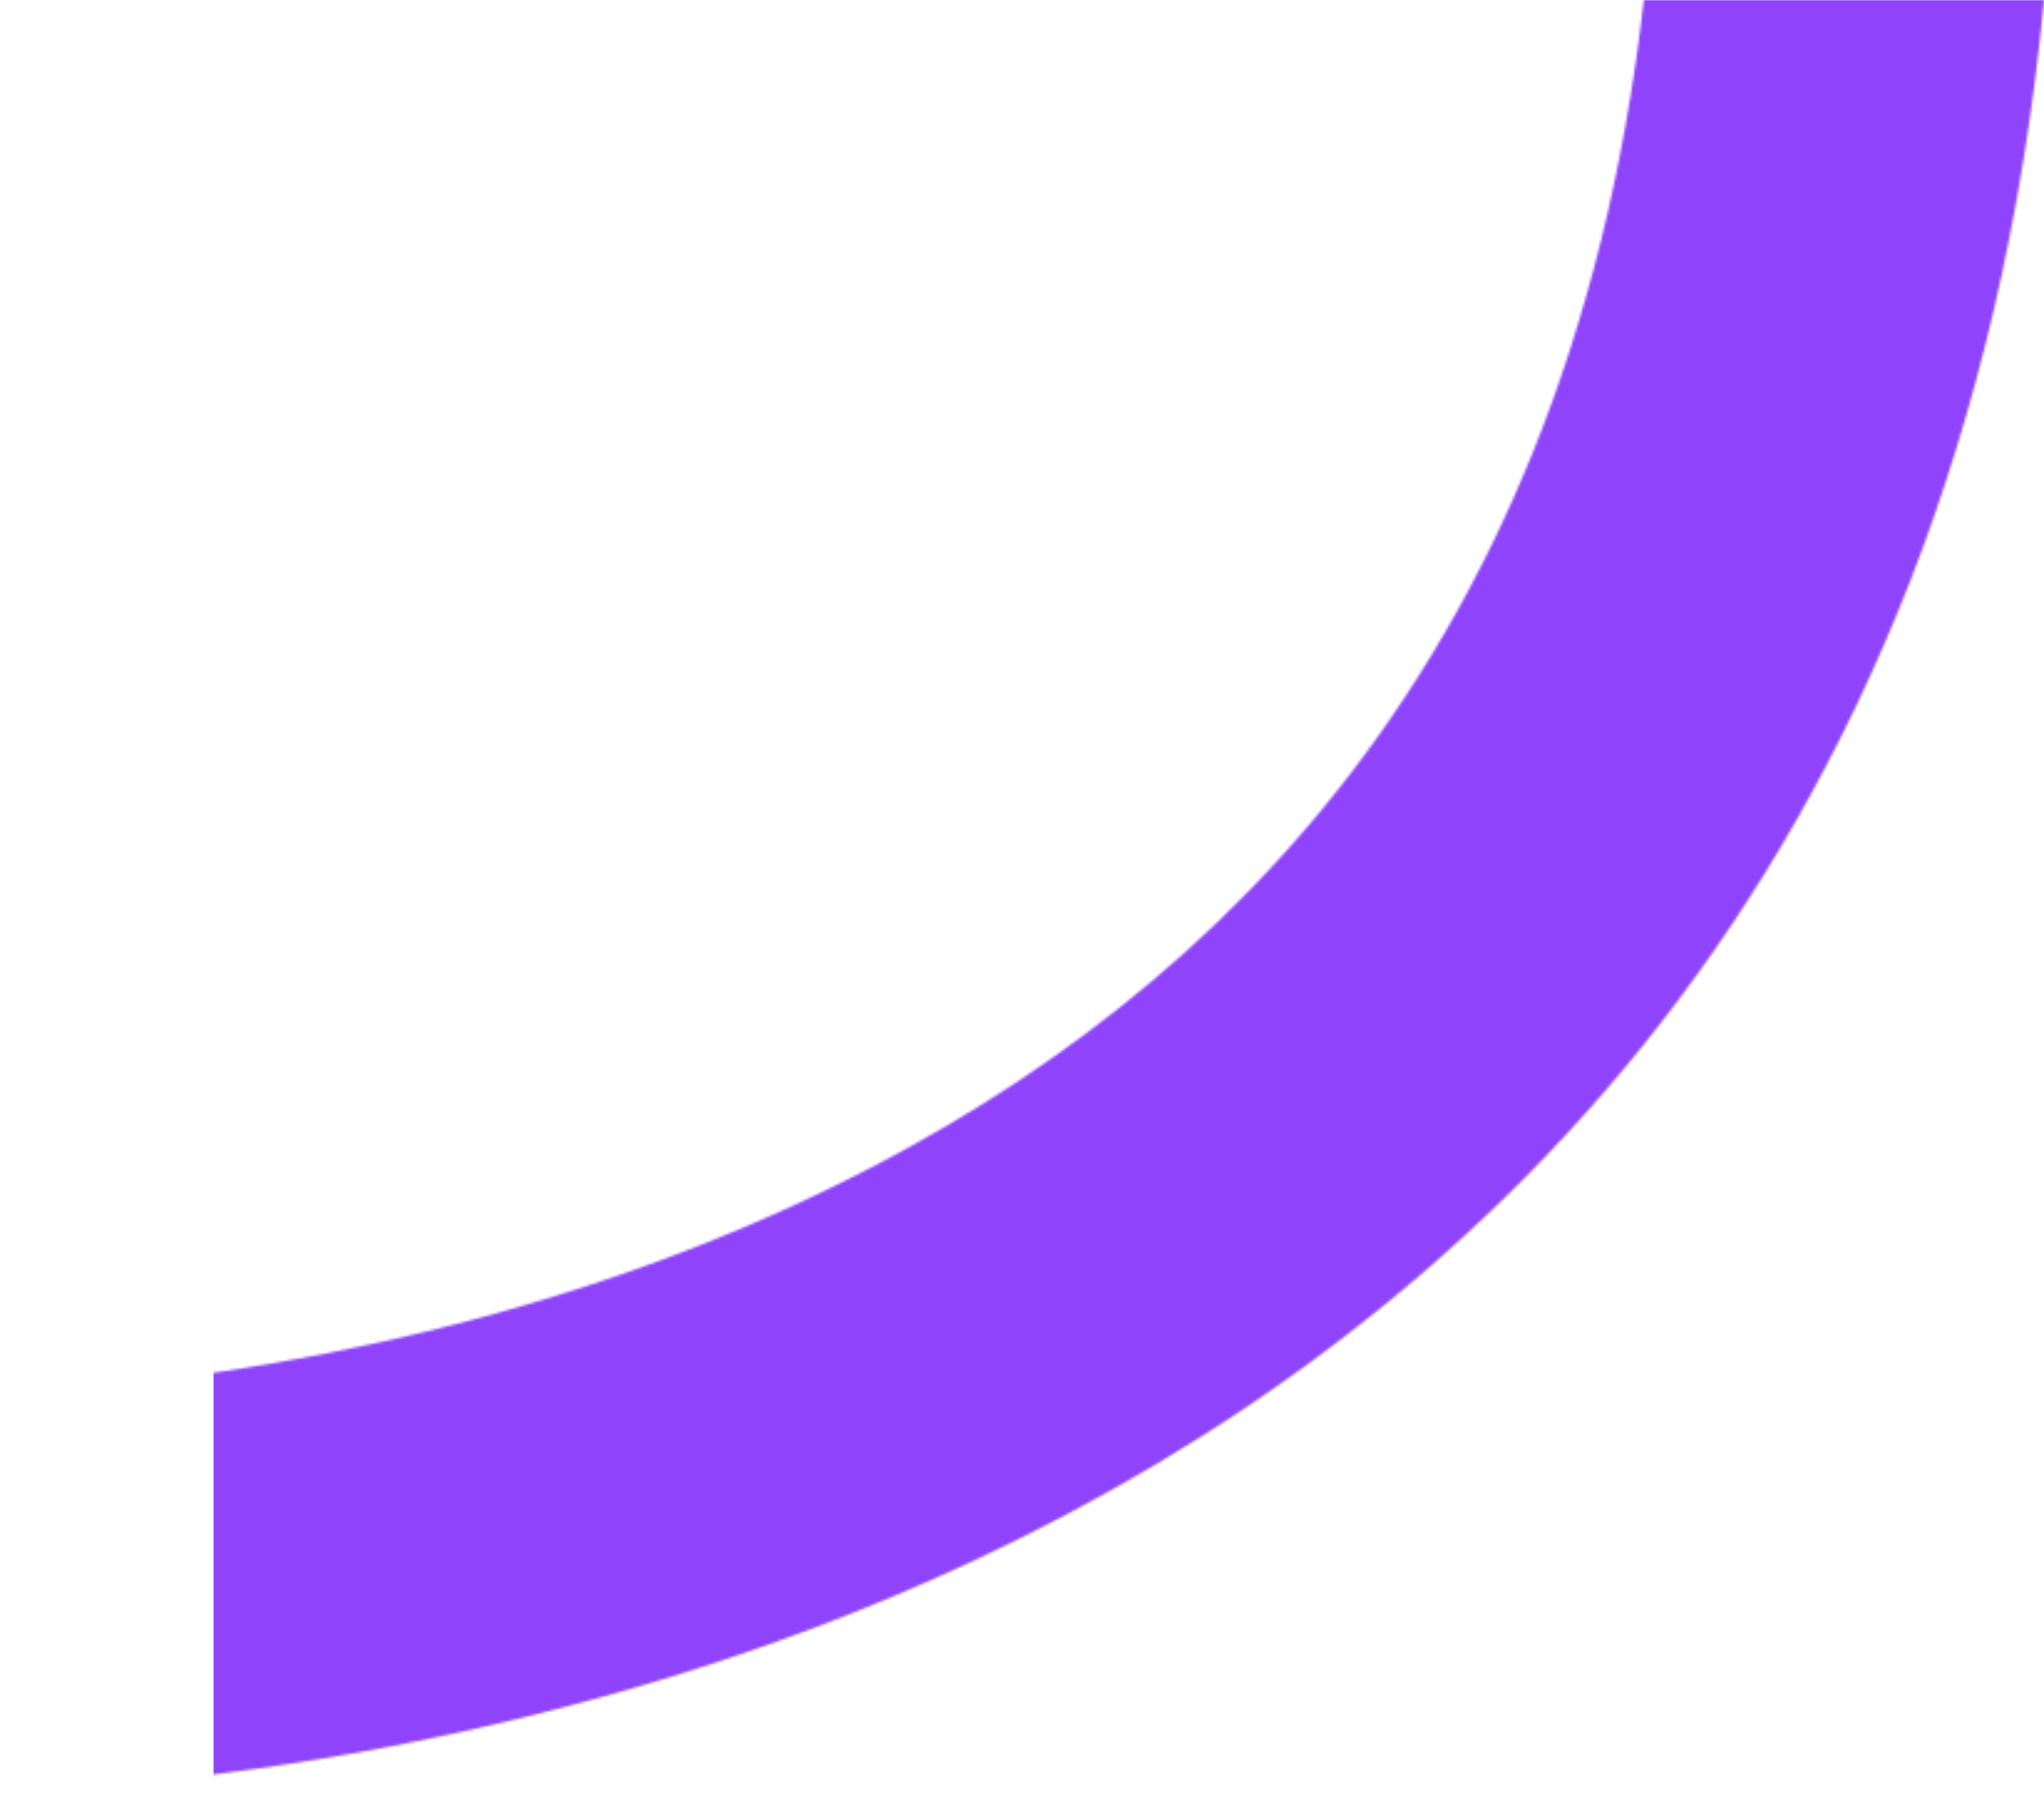 <svg width="823" height="722" fill="none" xmlns="http://www.w3.org/2000/svg"><mask id="a" maskUnits="userSpaceOnUse" x="0" y="0" width="823" height="722"><path fill-rule="evenodd" clip-rule="evenodd" d="M323.899 483.339C477.398 411.674 630.557 275.152 661.868 0h160.705l.426.04c-33.742 352.625-234.163 536.48-431.301 628.518C222.249 707.669 55.159 719.5 0 721.812V561.344c54.025-2.795 189.003-15.026 323.899-78.005z" fill="#fff"/></mask><g mask="url(#a)"><path fill="#8F44FB" d="M85.999-33h797v755h-797z"/></g></svg>